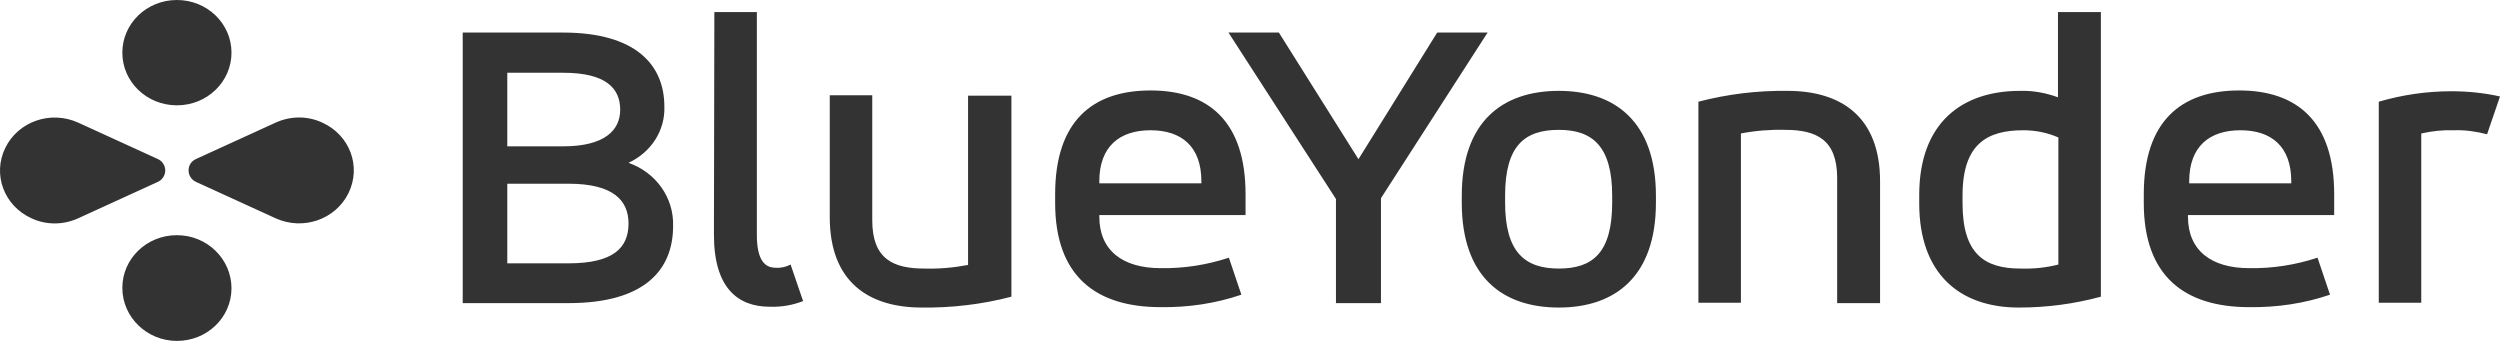 <svg width="154" height="21" viewBox="0 0 154 21" fill="none" xmlns="http://www.w3.org/2000/svg">
<path d="M34.688 2.006C39.179 2.006 40.925 4.012 40.925 6.562C40.976 8.048 40.103 9.386 38.717 10.03C40.411 10.624 41.515 12.184 41.463 13.918C41.463 16.666 39.667 18.672 35.022 18.672H28.503V2.006H34.688ZM31.249 4.482V9.014H34.688C37.28 9.014 38.204 7.999 38.204 6.761C38.204 5.423 37.306 4.482 34.688 4.482H31.249ZM31.249 11.293V16.221H35.022C37.794 16.221 38.717 15.255 38.717 13.769C38.717 12.357 37.794 11.317 35.022 11.317H31.249V11.293ZM44.004 0.743H46.622V14.462C46.622 16.022 47.109 16.493 47.777 16.493C48.11 16.518 48.418 16.443 48.701 16.295L49.471 18.548C48.829 18.796 48.136 18.92 47.417 18.895C45.467 18.895 43.978 17.756 43.978 14.462L44.004 0.743ZM62.303 18.276C60.506 18.747 58.633 18.969 56.785 18.945C53.526 18.945 51.113 17.384 51.113 13.373V5.869H53.731V13.571C53.731 15.948 55.014 16.543 56.939 16.543C57.837 16.567 58.735 16.493 59.633 16.32V5.894H62.303V18.276ZM76.726 13.249H67.718V13.348C67.718 15.428 69.155 16.518 71.49 16.518C72.927 16.543 74.339 16.32 75.699 15.874L76.469 18.152C74.878 18.697 73.184 18.945 71.49 18.92C67.512 18.92 64.997 17.013 64.997 12.506V11.961C64.997 7.479 67.281 5.572 70.874 5.572C74.442 5.572 76.726 7.479 76.726 11.961V13.249ZM67.718 11.293H74.005V11.169C74.005 9.014 72.773 8.024 70.874 8.024C68.975 8.024 67.718 9.014 67.718 11.169V11.293ZM85.067 12.209V18.672H82.295V12.258L75.674 2.006H78.779L83.681 9.807L88.531 2.006H91.636L85.067 12.209ZM90.045 12.06C90.045 7.479 92.56 5.597 96.025 5.597C99.464 5.597 102.005 7.479 102.005 12.06V12.481C102.005 17.062 99.464 18.945 96.025 18.945C92.56 18.945 90.045 17.062 90.045 12.481V12.06ZM99.31 12.06C99.31 8.989 98.078 7.999 96.025 7.999C93.921 7.999 92.714 8.965 92.714 12.06V12.481C92.714 15.552 93.946 16.543 96.025 16.543C98.104 16.543 99.31 15.577 99.31 12.481V12.06ZM104.622 6.265C106.419 5.795 108.267 5.572 110.115 5.597C113.374 5.597 115.812 7.157 115.812 11.169V18.672H113.169V10.97C113.169 8.593 111.885 7.999 109.961 7.999C109.062 7.974 108.138 8.048 107.24 8.222V18.647H104.622V6.265ZM129.414 18.276C127.771 18.722 126.078 18.945 124.358 18.945C120.714 18.945 118.224 16.864 118.224 12.531V12.011C118.224 7.578 120.842 5.597 124.435 5.597C125.231 5.572 126.026 5.721 126.771 5.993V0.743H129.414V18.276ZM120.893 12.531C120.893 15.651 122.254 16.543 124.461 16.543C125.256 16.567 126.026 16.493 126.796 16.295V8.469C126.129 8.172 125.385 8.024 124.64 8.024C122.433 8.024 120.893 8.841 120.893 12.035V12.531ZM143.786 13.249H134.778V13.348C134.778 15.428 136.215 16.518 138.55 16.518C139.987 16.543 141.399 16.32 142.759 15.874L143.529 18.152C141.938 18.697 140.244 18.945 138.55 18.92C134.572 18.92 132.057 17.013 132.057 12.506V11.961C132.057 7.479 134.341 5.572 137.934 5.572C141.502 5.572 143.786 7.479 143.786 11.961V13.249ZM134.855 11.293H141.142V11.169C141.142 9.014 139.91 8.024 138.011 8.024C136.112 8.024 134.855 9.014 134.855 11.169V11.293ZM146.532 6.265C147.969 5.844 149.483 5.621 150.997 5.621C151.998 5.621 153.025 5.721 154 5.943L153.204 8.271C152.537 8.098 151.844 7.999 151.151 8.024C150.484 7.999 149.817 8.073 149.15 8.222V18.647H146.532V6.265ZM10.898 0C9.024 0 7.536 1.461 7.536 3.244C7.536 5.052 9.05 6.488 10.898 6.488C12.771 6.488 14.26 5.027 14.26 3.244C14.26 1.461 12.771 0 10.898 0ZM10.898 21C12.771 21 14.26 19.539 14.26 17.756C14.26 15.973 12.771 14.487 10.898 14.487C9.024 14.487 7.536 15.948 7.536 17.731C7.536 19.539 9.05 21 10.898 21ZM11.616 10.5C11.616 10.797 11.796 11.094 12.104 11.218L16.98 13.447C18.674 14.215 20.676 13.521 21.471 11.887C22.267 10.252 21.548 8.321 19.854 7.553C18.956 7.132 17.904 7.132 16.98 7.553L12.104 9.782C11.796 9.906 11.616 10.178 11.616 10.5ZM10.179 10.5C10.179 10.203 9.999 9.906 9.691 9.782L4.815 7.553C3.121 6.785 1.12 7.479 0.324 9.113C-0.472 10.748 0.247 12.679 1.941 13.447C2.839 13.868 3.891 13.868 4.815 13.447L9.691 11.218C9.999 11.094 10.179 10.797 10.179 10.5Z" fill="#333333"/>
</svg>
